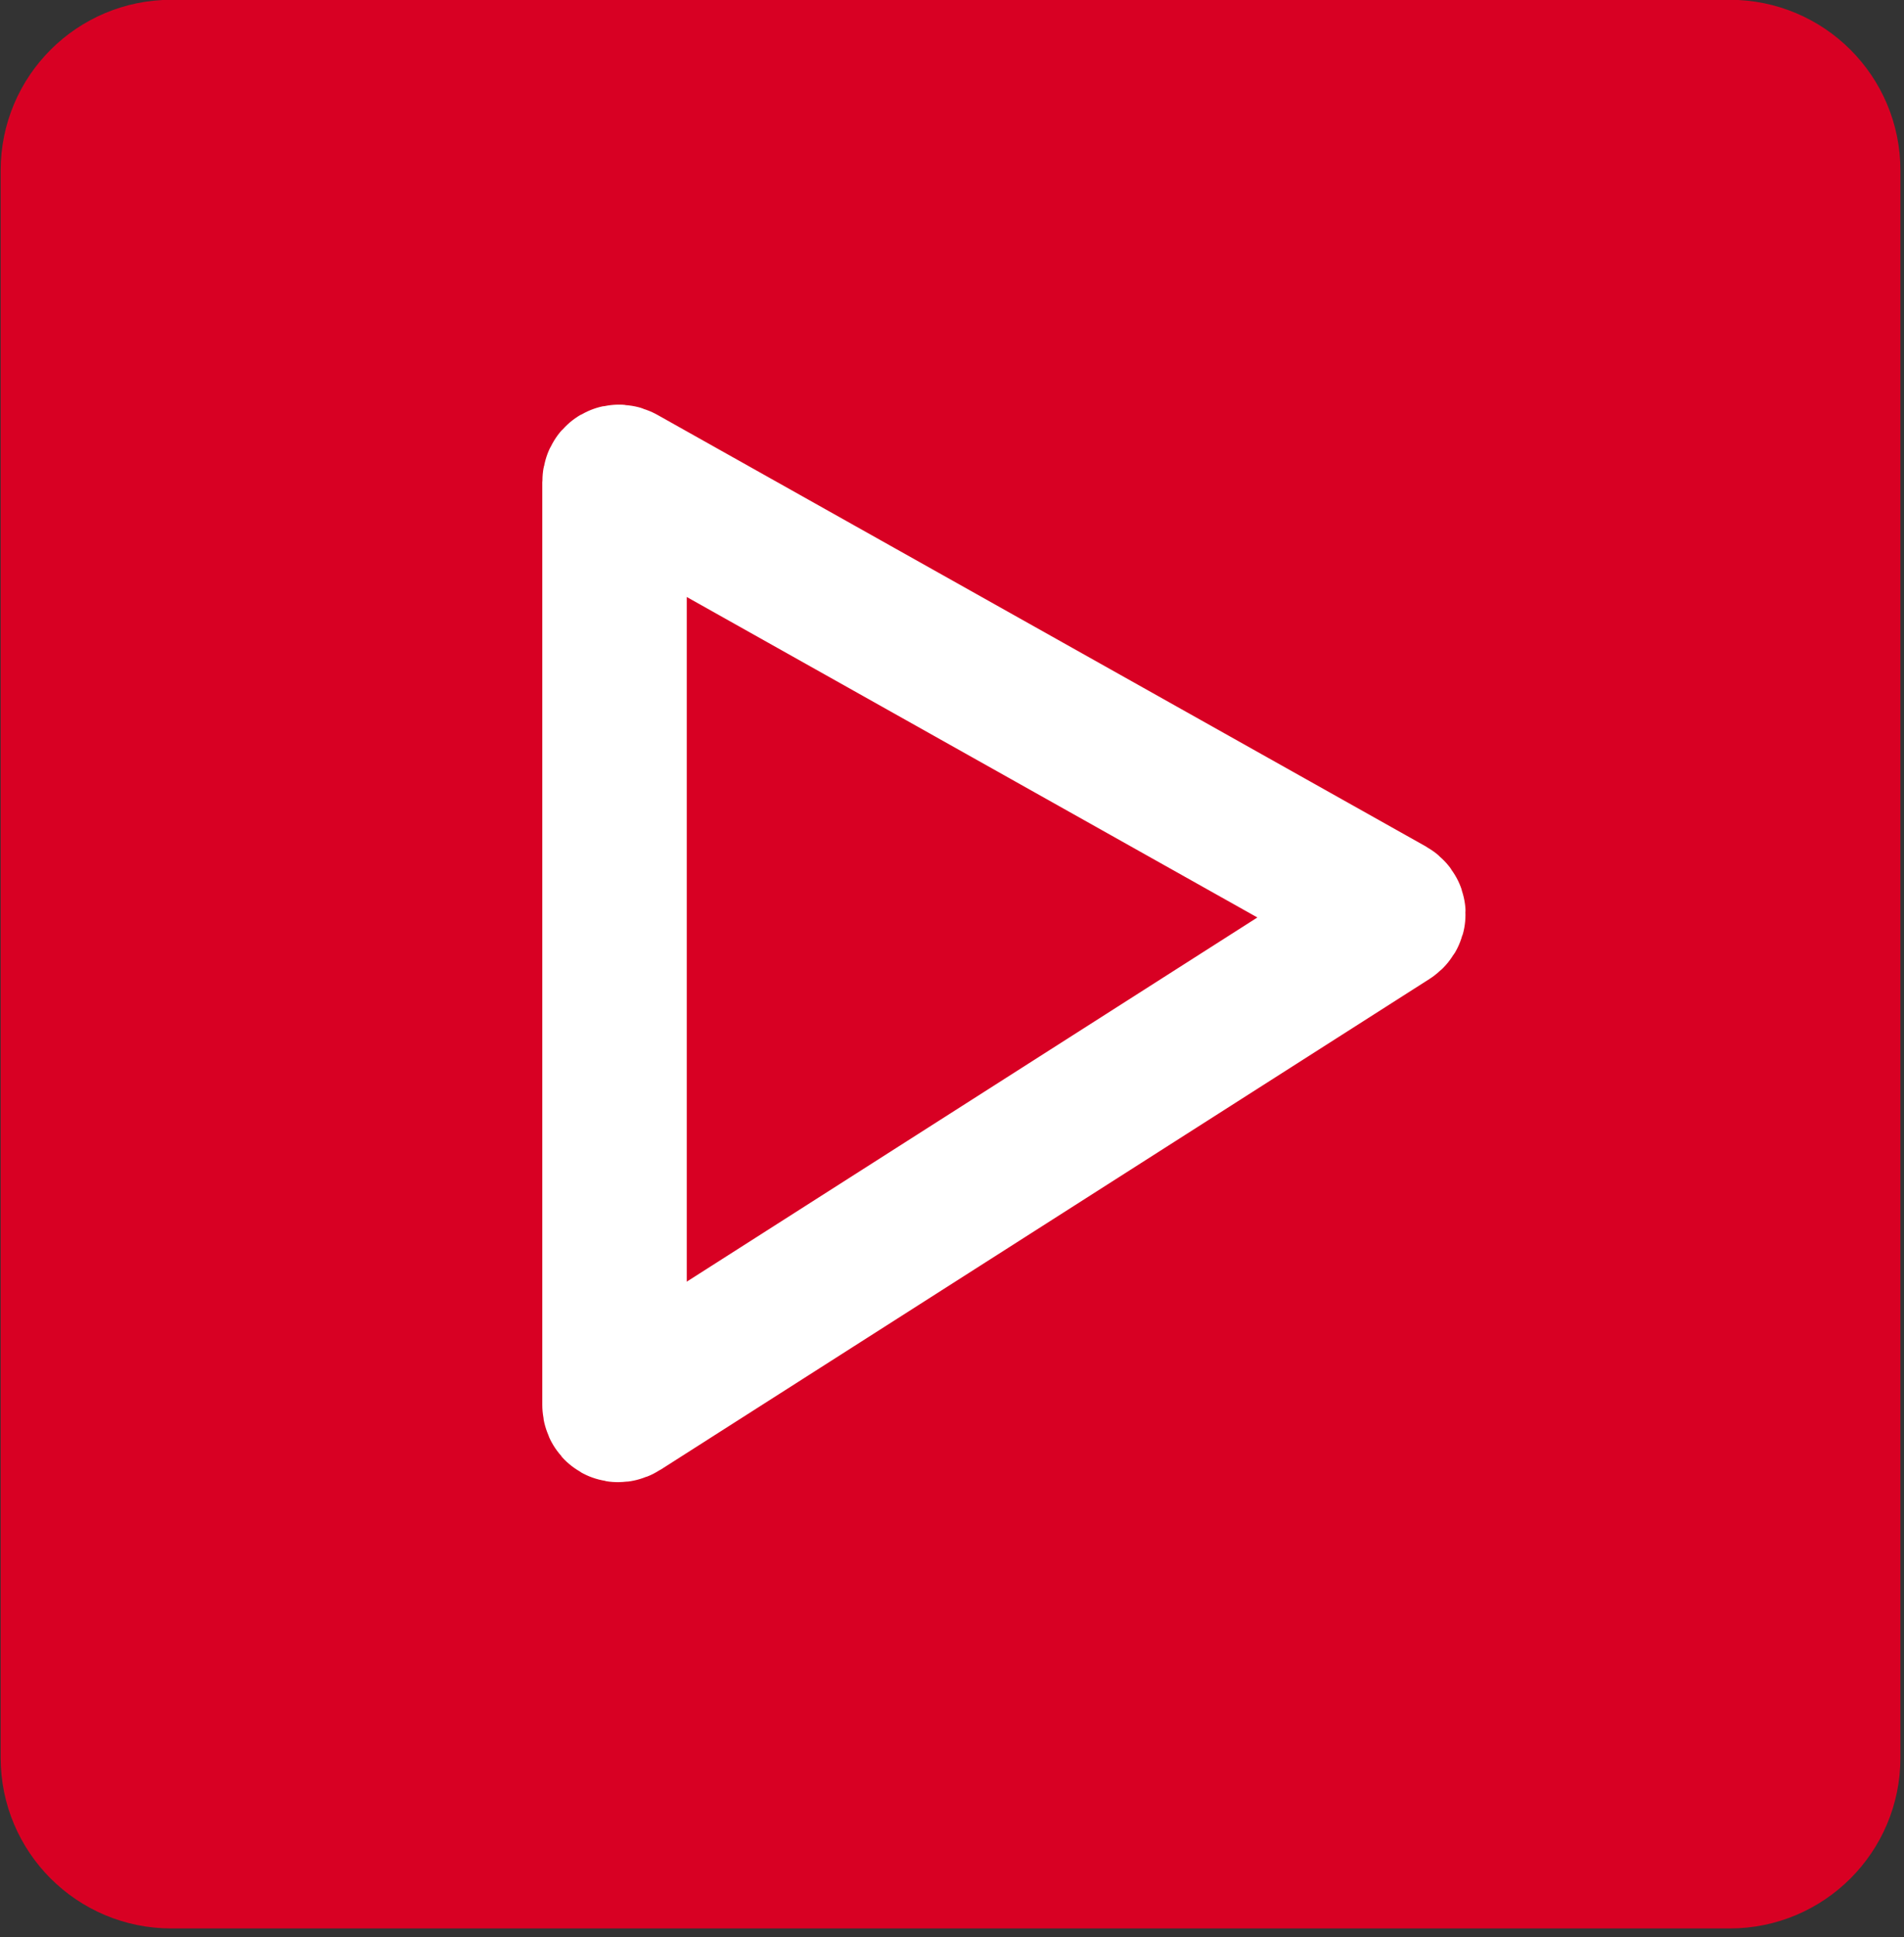 <?xml version="1.0" encoding="UTF-8" standalone="no"?>
<!DOCTYPE svg PUBLIC "-//W3C//DTD SVG 1.1//EN" "http://www.w3.org/Graphics/SVG/1.1/DTD/svg11.dtd">
<svg width="100%" height="100%" viewBox="0 0 119 121" version="1.1" xmlns="http://www.w3.org/2000/svg" xmlns:xlink="http://www.w3.org/1999/xlink" xml:space="preserve" xmlns:serif="http://www.serif.com/" style="fill-rule:evenodd;clip-rule:evenodd;">
    <rect x="0" y="0" width="119" height="121" fill="#333333" stroke="none"/>
    <g transform="matrix(1,0,0,1,-3043.3,-1533.55)">
        <g id="Logo" transform="matrix(0.594,0,0,1.205,3043.3,1533.55)">
            <rect x="0" y="0" width="200" height="100" style="fill:none;"/>
            <clipPath id="_clip1">
                <rect x="0" y="0" width="200" height="100"/>
            </clipPath>
            <g clip-path="url(#_clip1)">
                <g transform="matrix(1.685,0,0,0.83,18.017,96.198)">
                    <path d="M0,-111.369C-3.372,-111.369 -6.106,-108.636 -6.106,-105.263L-6.106,-6.106C-6.106,-2.734 -3.372,0 0,0L97.326,0C100.698,0 103.432,-2.734 103.432,-6.106L103.432,-105.263C103.432,-108.636 100.698,-111.369 97.326,-111.369L0,-111.369Z" style="fill:rgb(216,0,35);fill-rule:nonzero;stroke:rgb(216,0,35);stroke-width:9.09px;"/>
                </g>
                <g transform="matrix(1.685,0,0,0.83,65.45,73.044)">
                    <path d="M0,-58.161C-0.258,-58.308 -0.469,-58.184 -0.469,-57.884L-0.469,-0.265C-0.469,0.035 -0.266,0.147 -0.016,-0.014L47.984,-30.656C48.234,-30.817 48.227,-31.067 47.969,-31.214L0,-58.161Z" style="fill:rgb(216,0,35);fill-rule:nonzero;stroke:white;stroke-width:9.02px;stroke-linecap:round;"/>
                </g>
            </g>
        </g>
    </g>
</svg>
